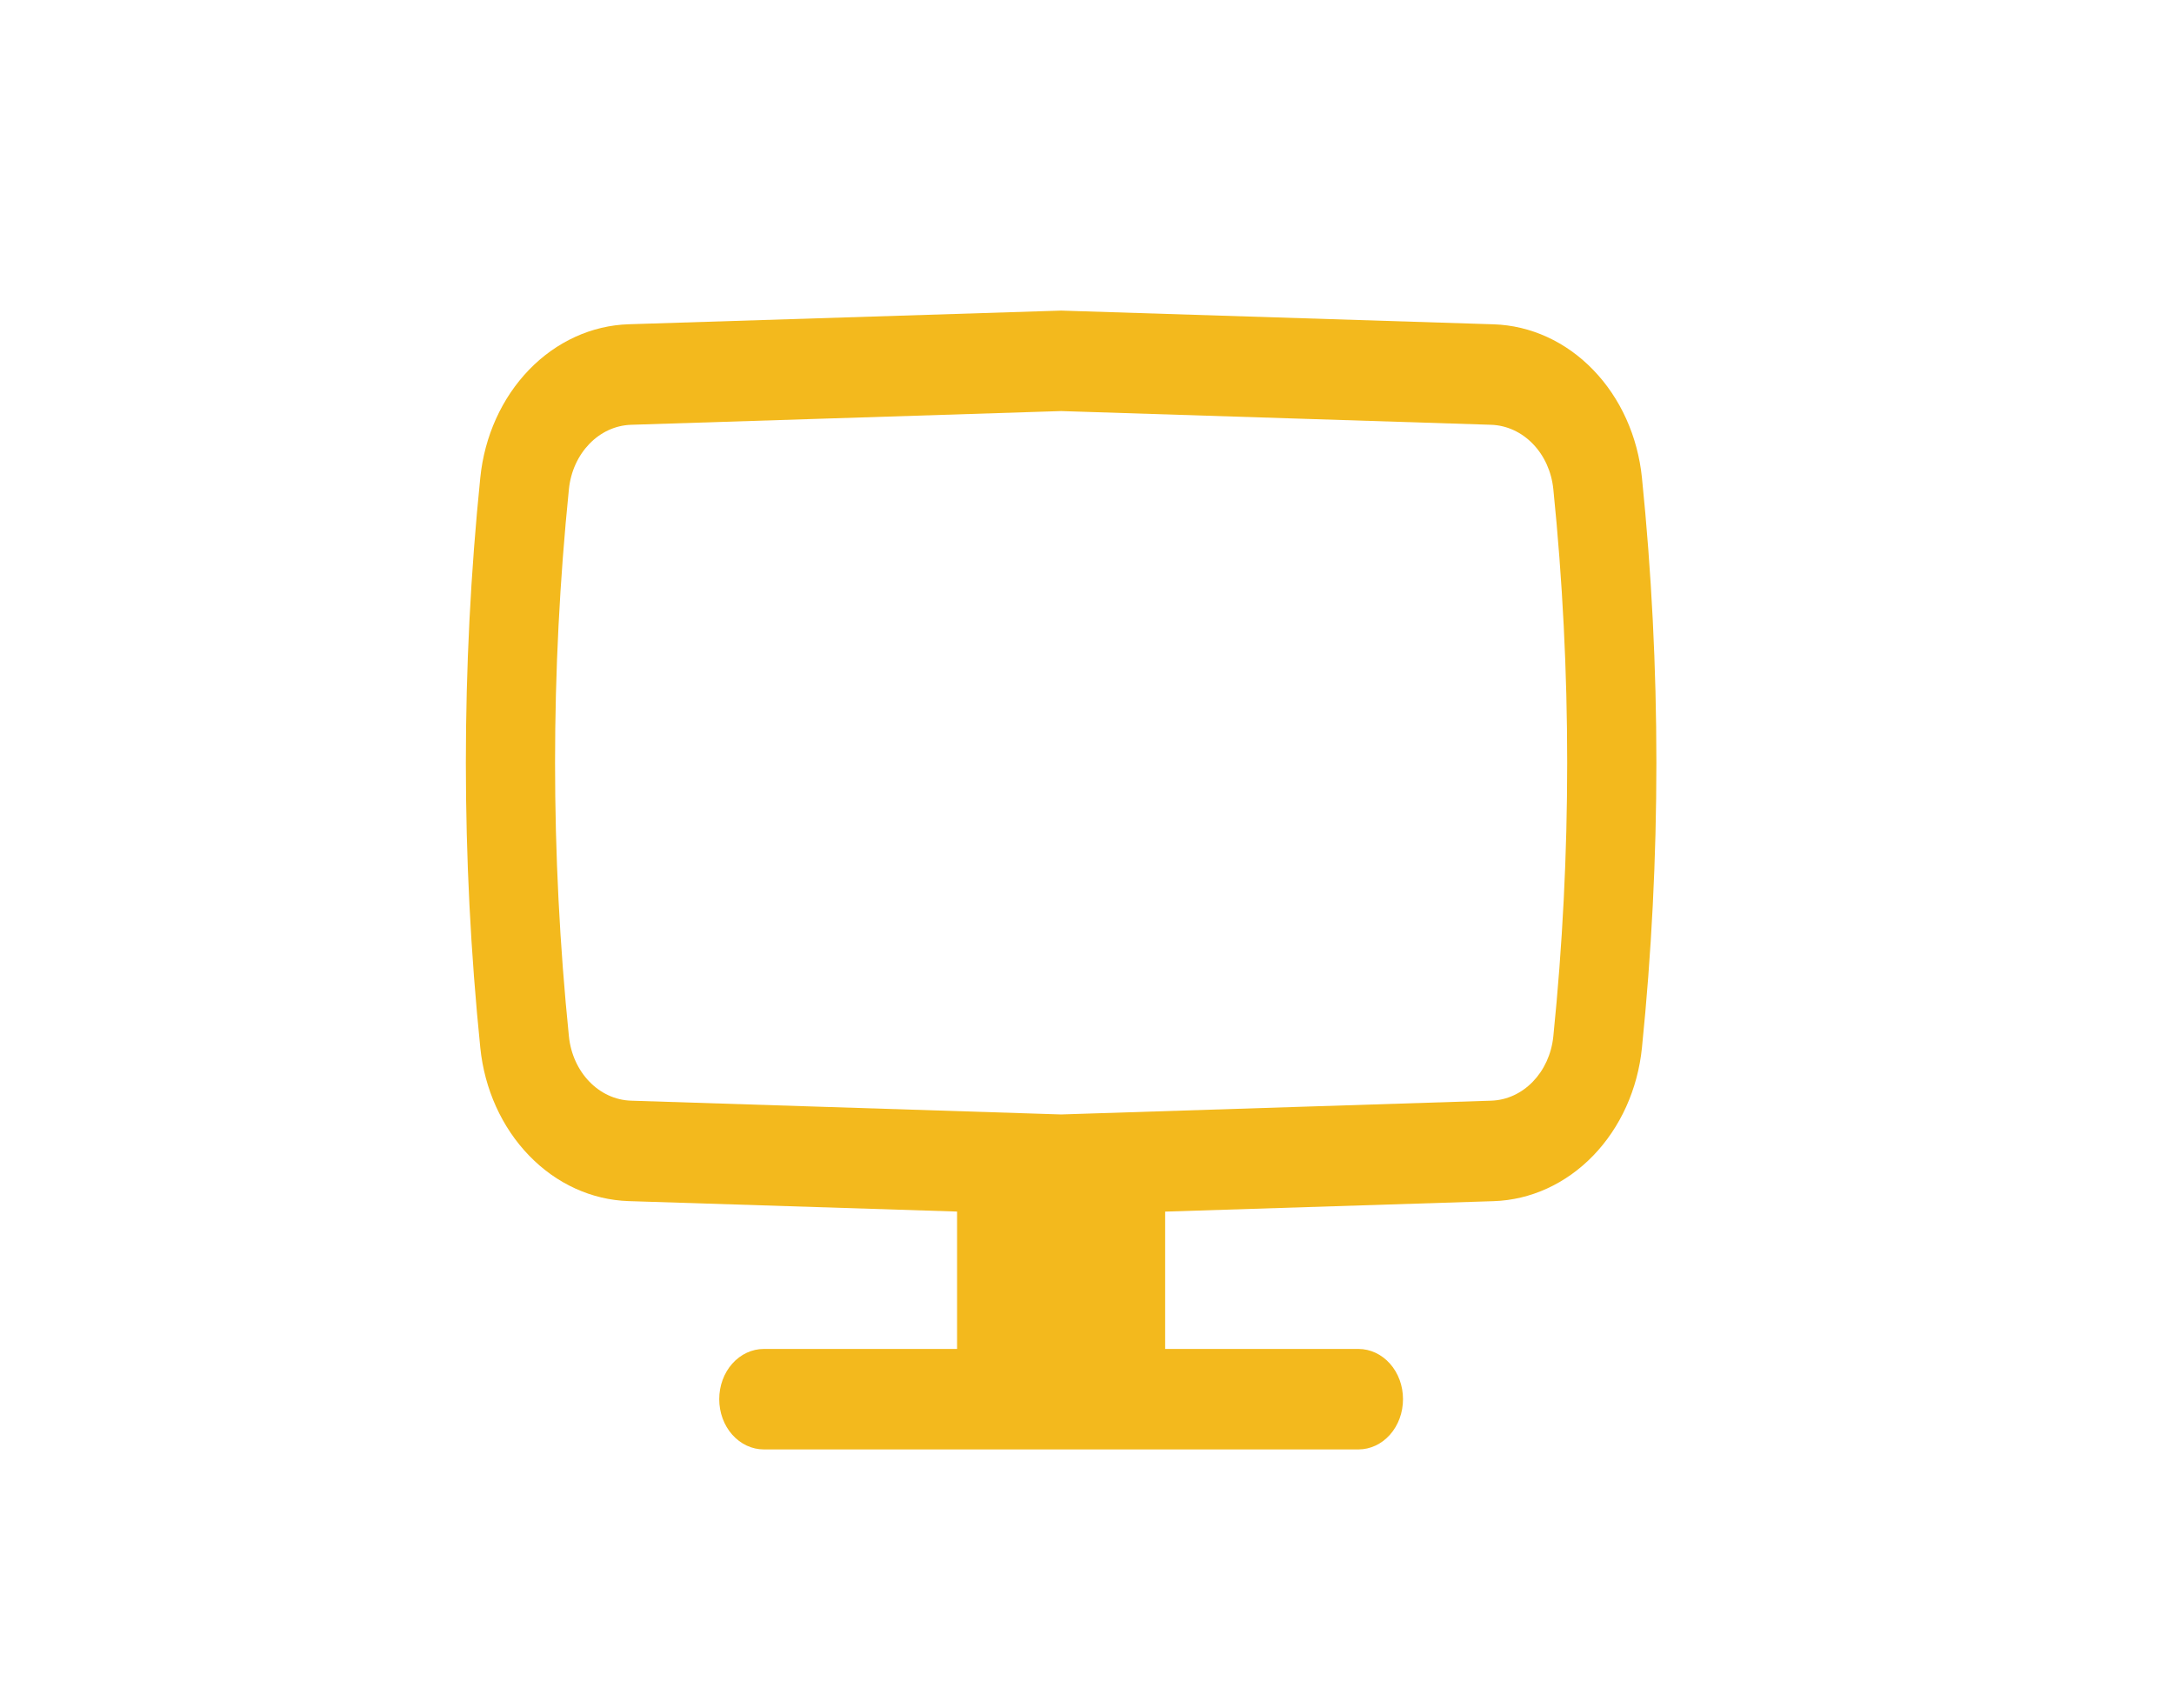 <svg width="42" height="33" viewBox="0 0 42 33" fill="none" xmlns="http://www.w3.org/2000/svg">
<path fill-rule="evenodd" clip-rule="evenodd" d="M20.5 6L28.856 6.265C29.57 6.288 30.253 6.6 30.779 7.145C31.306 7.689 31.64 8.429 31.721 9.229C32.093 12.887 32.093 16.582 31.721 20.241C31.64 21.041 31.306 21.78 30.779 22.325C30.253 22.869 29.57 23.181 28.856 23.204L22.51 23.406V26.059H26.244C26.472 26.059 26.691 26.161 26.853 26.343C27.015 26.525 27.105 26.772 27.105 27.029C27.105 27.287 27.015 27.534 26.853 27.716C26.691 27.898 26.472 28 26.244 28H14.756C14.528 28 14.309 27.898 14.147 27.716C13.985 27.534 13.895 27.287 13.895 27.029C13.895 26.772 13.985 26.525 14.147 26.343C14.309 26.161 14.528 26.059 14.756 26.059H18.49V23.405L12.144 23.203C11.43 23.18 10.747 22.868 10.221 22.323C9.694 21.779 9.36 21.039 9.279 20.24C8.907 16.581 8.907 12.886 9.279 9.227C9.36 8.428 9.694 7.688 10.221 7.143C10.747 6.599 11.43 6.287 12.144 6.264L20.5 6ZM20.5 7.941L12.193 8.206C11.573 8.226 11.062 8.755 10.991 9.449C10.634 12.961 10.634 16.508 10.991 20.021C11.062 20.715 11.573 21.244 12.193 21.263L20.499 21.529L28.807 21.263C29.427 21.244 29.938 20.715 30.009 20.021C30.366 16.508 30.366 12.961 30.009 9.449C29.975 9.113 29.835 8.803 29.614 8.575C29.393 8.346 29.106 8.216 28.807 8.206L20.5 7.941Z" fill="#F3B91D"/>
</svg>
